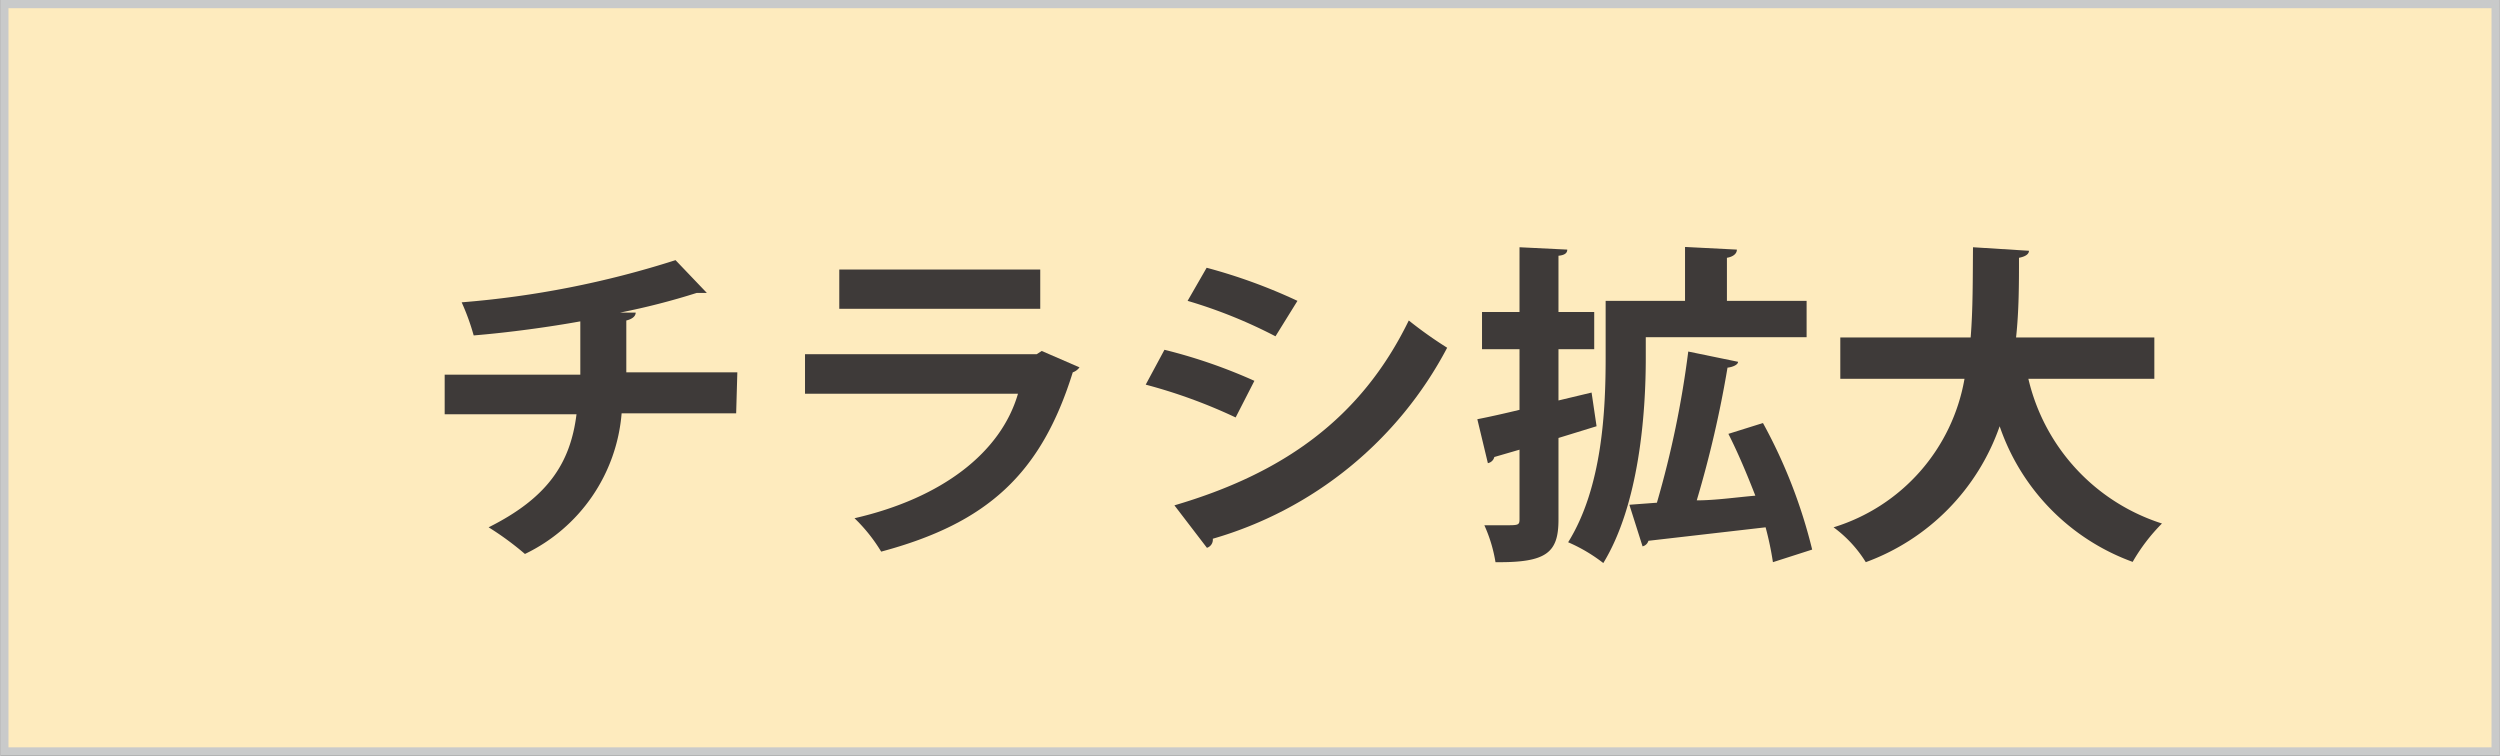 <svg xmlns="http://www.w3.org/2000/svg" width="30.1mm" height="9.1mm" viewBox="0 0 85.32 25.8"><rect x="0" y="0" width="85.32" height="25.8" fill="#808080" stroke="none"/><title>event-zoom</title><g id="eb17717c-bd99-4aab-93b1-5c21b2e98f57" data-name="レイヤー 2"><g id="f8868a1e-92f0-44d3-ae99-3495c85c61ae" data-name="レイヤー 2"><rect x="0.14" y="0.14" width="85.04" height="25.51" fill="#feebbe" stroke="#c9caca" stroke-width="0.28"/><path d="M25.12,14.11H21.21a5.85,5.85,0,0,1-3.3,4.8A10.11,10.11,0,0,0,16.67,18c2-1,2.79-2.17,3-3.86H15.17V12.79H19.8c0-.6,0-1.14,0-1.82-1.05.19-2.42.38-3.64.48a7.82,7.82,0,0,0-.41-1.13,32.3,32.3,0,0,0,7.3-1.44L24.12,10C24,10,24,10,23.77,10a24.17,24.17,0,0,1-2.61.67l.53,0c0,.12-.11.22-.32.27,0,.65,0,1.22,0,1.77h3.79Z" fill="#3e3a39"/><path d="M36.84,12.54a.48.48,0,0,1-.23.17c-1.08,3.47-2.92,5.15-6.54,6.12a5.62,5.62,0,0,0-.91-1.14c3-.69,5-2.25,5.58-4.25H27.47V12.09h7.91l.17-.11Zm-1.34-2H28.64V9.2H35.5Z" fill="#3e3a39"/><path d="M39.74,11.94A18,18,0,0,1,42.81,13l-.64,1.25a17.94,17.94,0,0,0-3.07-1.12Zm.34,5.31c3.68-1.08,6.36-2.94,8-6.31a14.23,14.23,0,0,0,1.31.93,13.16,13.16,0,0,1-8,6.52.29.29,0,0,1-.2.31Zm1.1-8.11a18.62,18.62,0,0,1,3.1,1.13l-.75,1.21a16.68,16.68,0,0,0-3-1.21Z" fill="#3e3a39"/><path d="M54.32,13.4l.17,1.15-1.3.4v2.79c0,1.13-.41,1.47-2.15,1.45a5,5,0,0,0-.38-1.26l.7,0c.46,0,.5,0,.5-.21V15.35L51,15.6a.28.28,0,0,1-.22.21l-.36-1.5c.41-.08.9-.19,1.44-.32V11.92H50.58V10.65h1.28V8.44l1.63.08c0,.12-.09.19-.3.21v1.92h1.22v1.27H53.19v1.75Zm1.85-1.89v.71c0,1.92-.23,5-1.45,7a5.5,5.5,0,0,0-1.2-.71C54.69,16.63,54.8,14,54.8,12.2V10.27h2.71V8.43l1.77.09c0,.13-.11.24-.34.28v1.47h2.72v1.24Zm4,2.93a17.69,17.69,0,0,1,1.68,4.32l-1.34.43A10.55,10.55,0,0,0,60.26,18l-4,.46a.27.27,0,0,1-.2.19l-.45-1.42.94-.07A33.44,33.44,0,0,0,57.62,12l1.7.35c0,.1-.18.18-.36.2a37.6,37.6,0,0,1-1.05,4.53c.63,0,1.31-.1,2-.16-.28-.72-.59-1.46-.92-2.11Z" fill="#3e3a39"/><path d="M73.53,12.93h-4.3a6.81,6.81,0,0,0,4.56,4.94,6.31,6.31,0,0,0-1,1.31,7.5,7.5,0,0,1-4.54-4.63,7.61,7.61,0,0,1-4.57,4.64A4.23,4.23,0,0,0,62.58,18a6.46,6.46,0,0,0,4.47-5.07H62.81V11.52h4.45c.08-1,.07-2,.08-3.08l1.91.12c0,.12-.13.2-.34.24,0,.87,0,1.8-.1,2.72h4.72Z" fill="#3e3a39"/></g></g></svg>